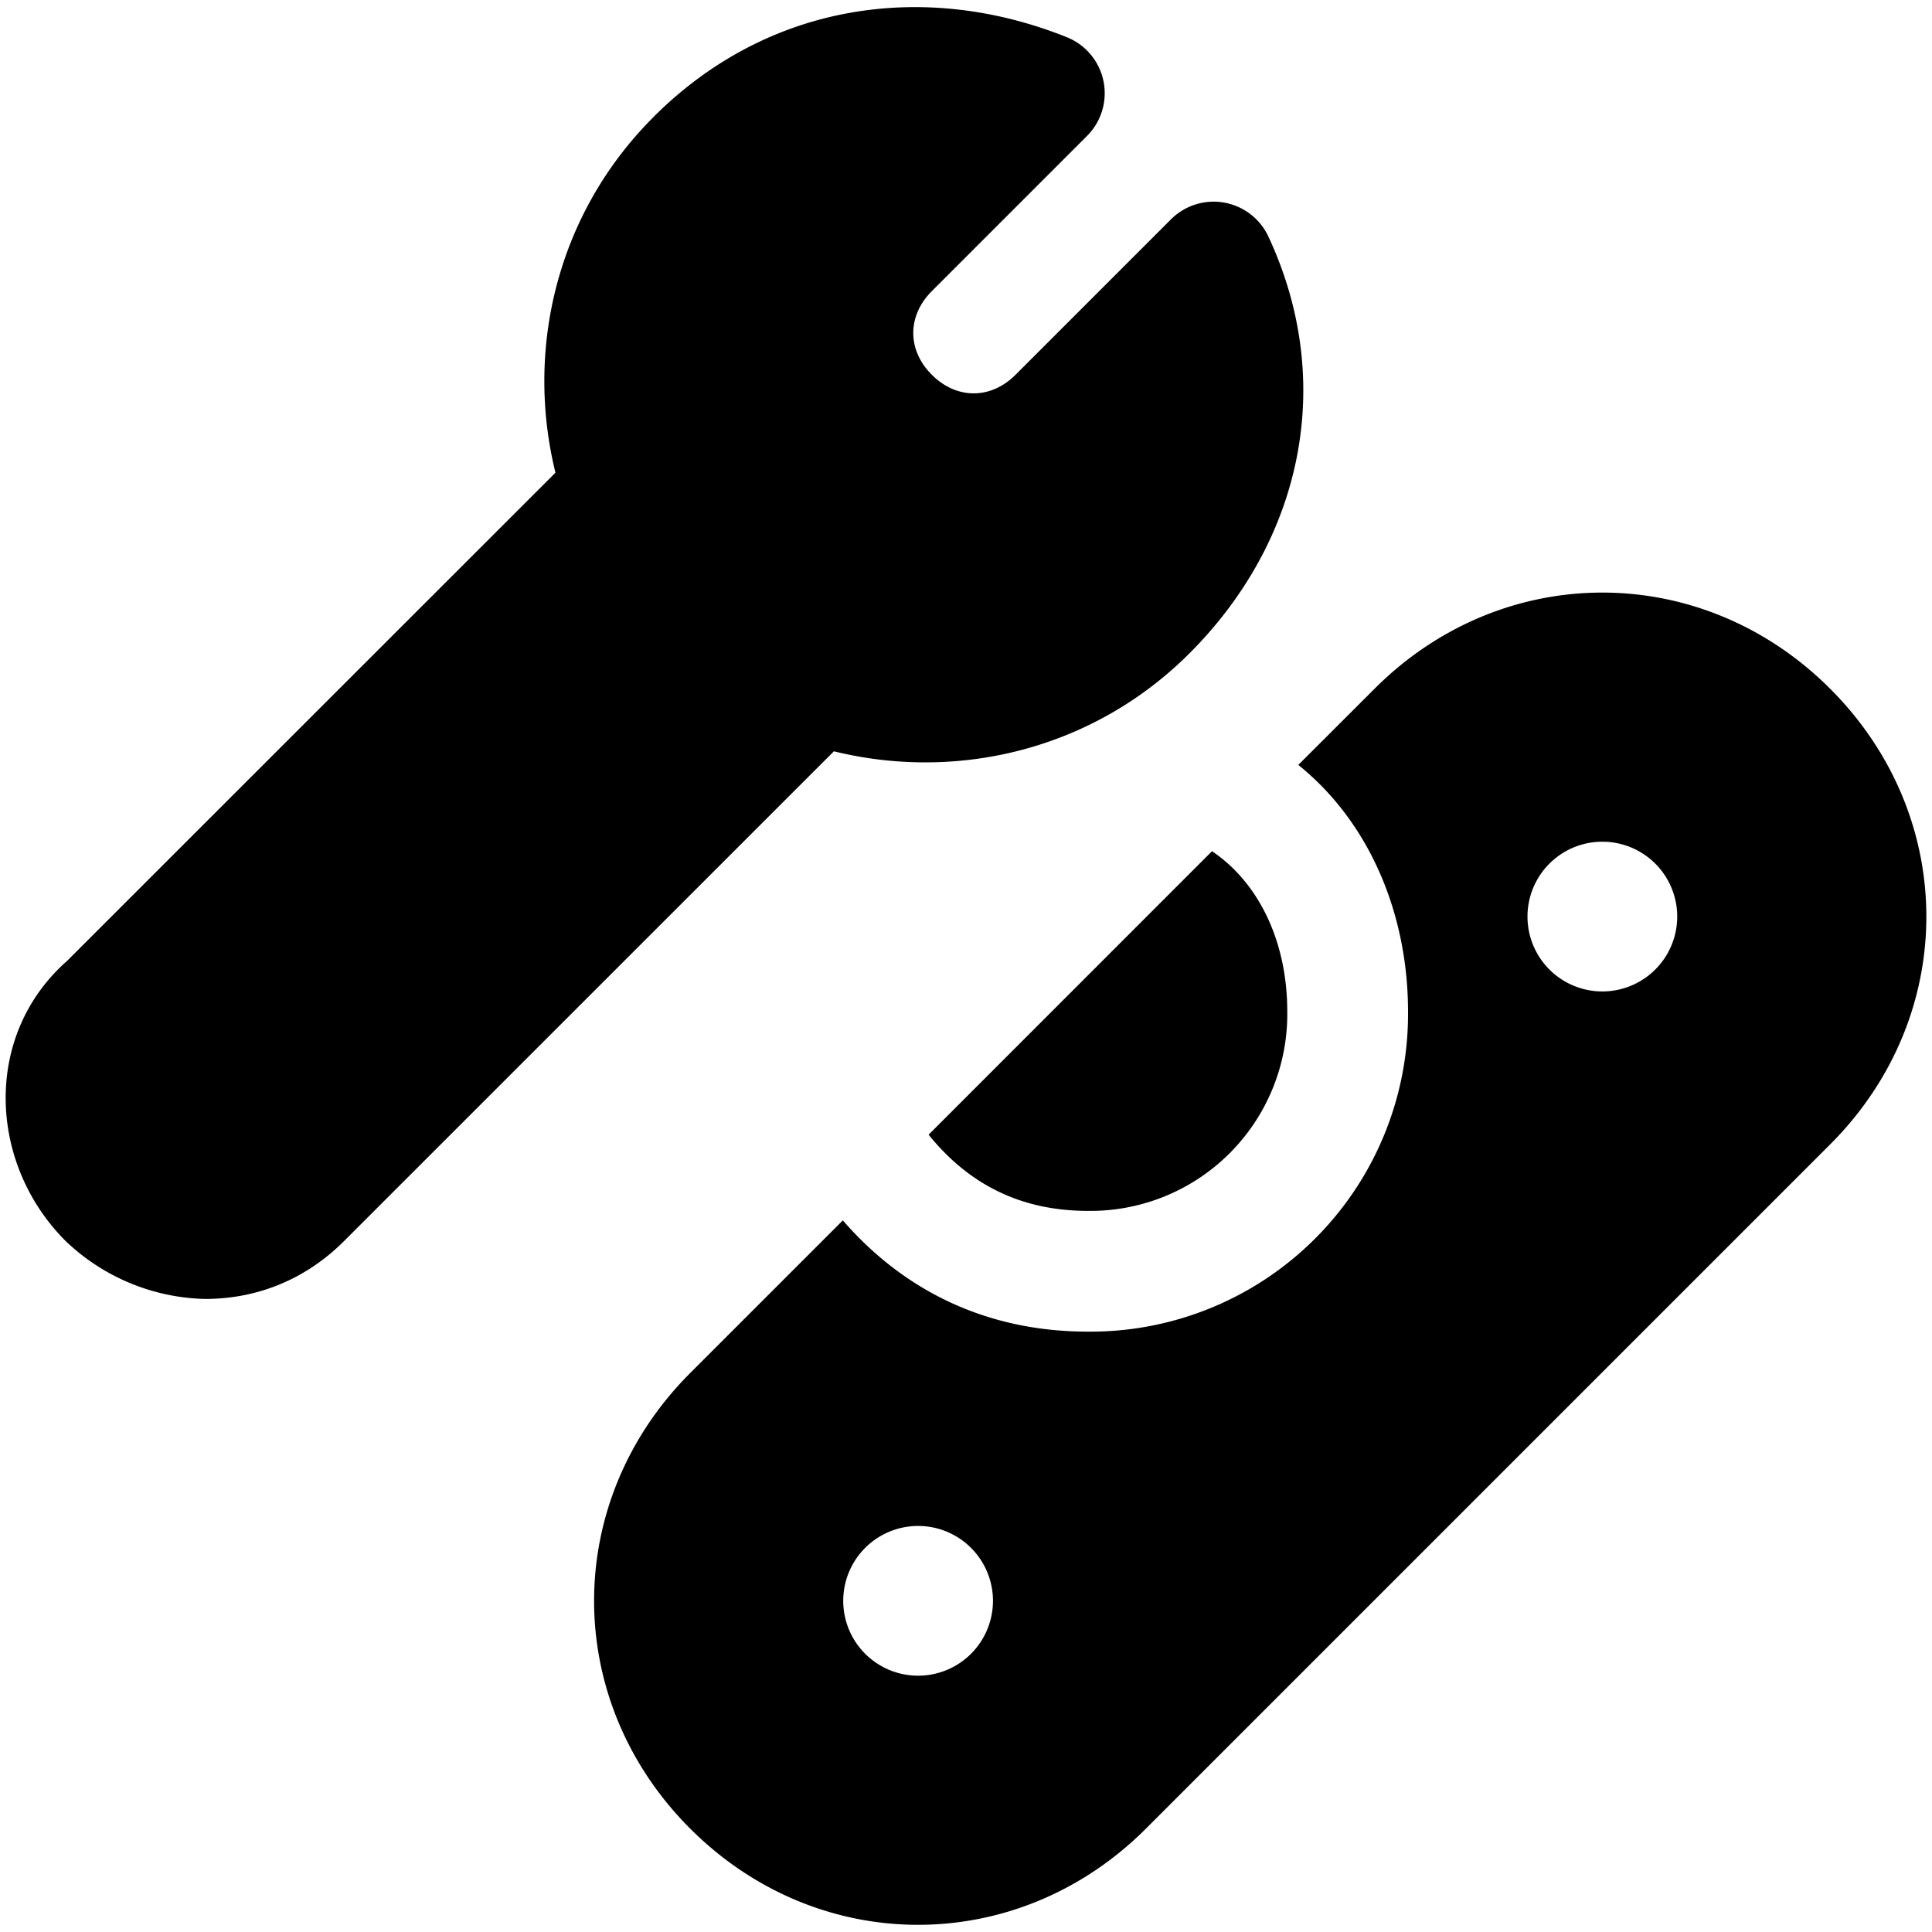 <svg xmlns="http://www.w3.org/2000/svg" fill="none" viewBox="0 0 24 24"><path fill="#000000" fill-rule="evenodd" d="M8.115 1.456C9.549 0.02 11.504 -0.238 13.252 0.462a0.75 0.75 0 0 1 0.252 1.226l-1.928 1.928c-0.308 0.308 -0.308 0.733 0 1.04 0.307 0.307 0.732 0.307 1.039 0l1.931 -1.931a0.75 0.75 0 0 1 1.21 0.213c0.843 1.805 0.427 3.771 -0.98 5.178 -1.195 1.195 -2.877 1.595 -4.417 1.217l-6.084 6.083c-0.425 0.426 -1.01 0.72 -1.73 0.72a2.59 2.59 0 0 1 -1.73 -0.72c-0.961 -0.96 -1.03 -2.555 0.018 -3.479L6.9 5.872c-0.379 -1.54 0.021 -3.222 1.216 -4.416Zm14.62 7.1c-1.593 -1.593 -4.068 -1.593 -5.66 0l-0.947 0.946c0.899 0.724 1.363 1.872 1.363 3.064a3.944 3.944 0 0 1 -3.976 3.976c-1.262 0 -2.288 -0.51 -3.045 -1.382l-1.896 1.896c-1.592 1.593 -1.592 4.068 0 5.66 1.593 1.593 4.068 1.593 5.661 0l8.5 -8.5c1.593 -1.592 1.593 -4.067 0 -5.66Zm-11.2 5.54 3.521 -3.522c0.563 0.378 0.935 1.097 0.935 1.992a2.445 2.445 0 0 1 -2.476 2.476c-0.833 0 -1.48 -0.328 -1.98 -0.947Zm0.8 5.79a0.93 0.93 0 1 1 -1.86 0 0.93 0.93 0 0 1 1.86 0Zm7.57 -7.57a0.93 0.93 0 1 0 0 -1.86 0.93 0.93 0 0 0 0 1.86Z" clip-rule="evenodd" stroke-width="1"></path></svg>